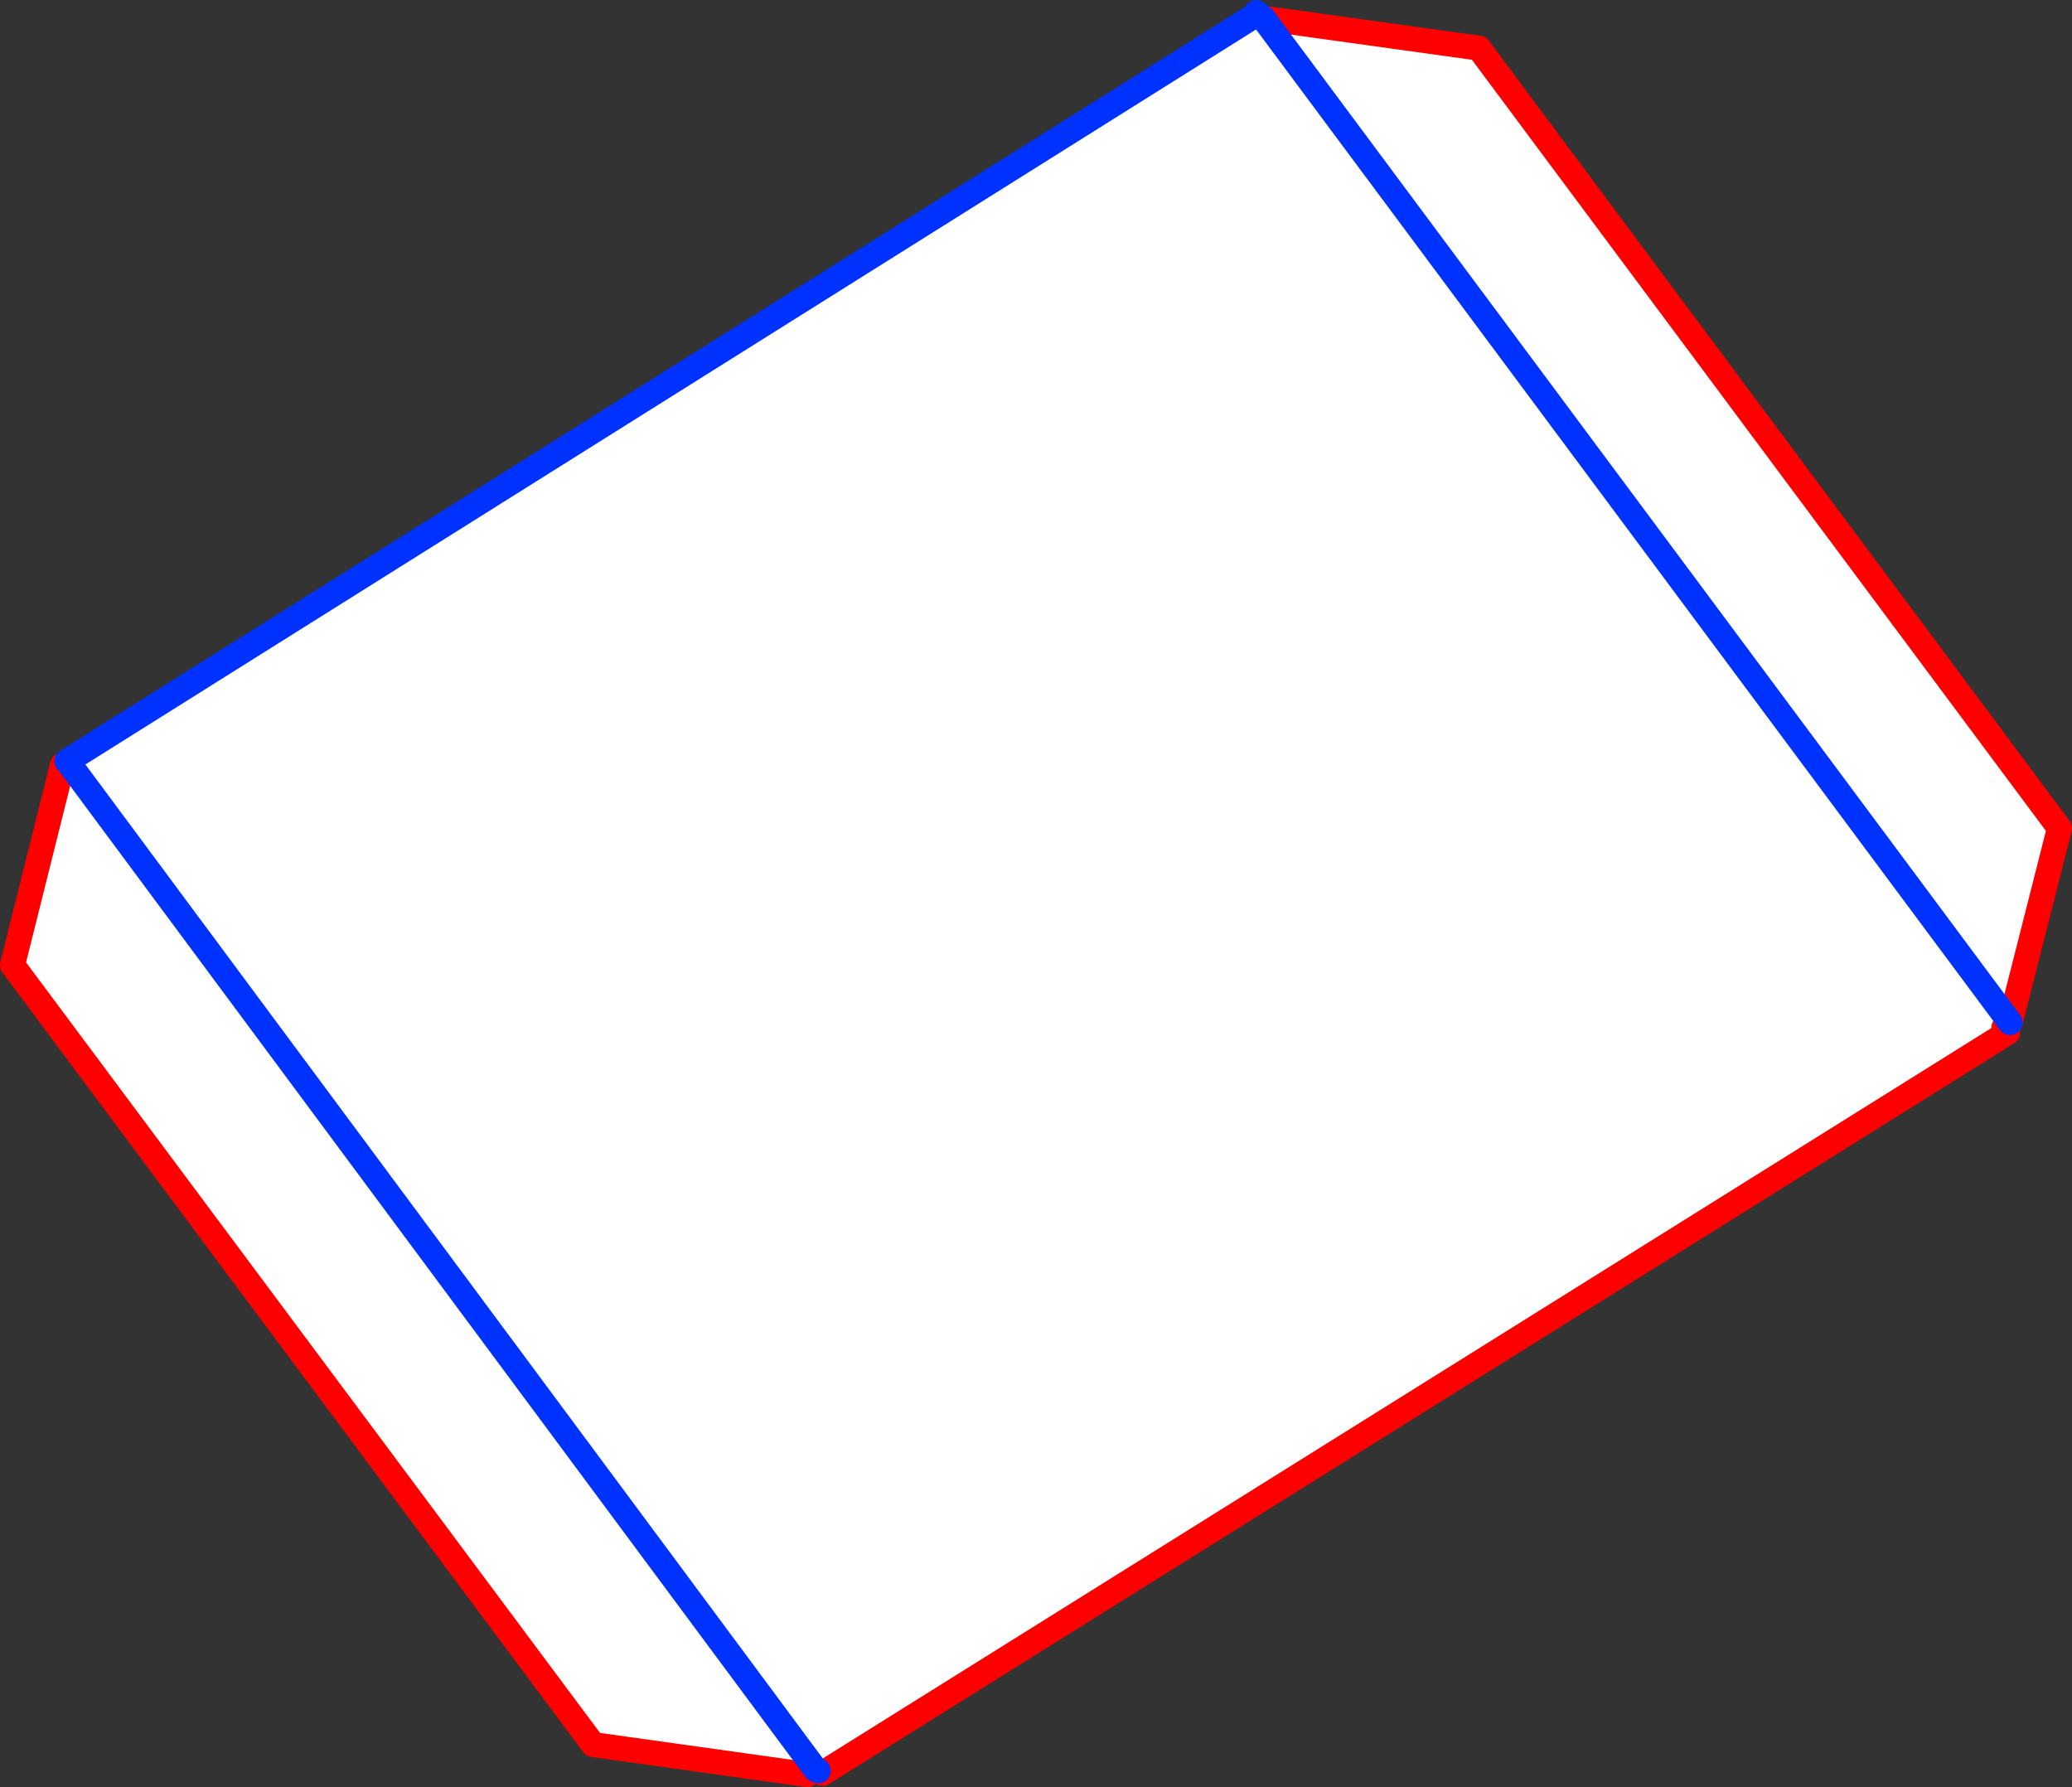 <?xml version="1.0" encoding="UTF-8" standalone="no"?>
<svg xmlns:xlink="http://www.w3.org/1999/xlink" height="142.95px" width="165.75px" xmlns="http://www.w3.org/2000/svg">
  <rect width="100%" height="100%" fill="#333333" stroke="none"/>
  <g transform="matrix(1.0, 0.0, 0.0, 1.0, -352.0, -345.45)">
    <path d="M453.05 346.9 L470.3 349.3 516.75 411.7 512.8 427.25 512.3 427.65 512.6 428.05 417.8 487.3 417.2 486.95 416.6 487.4 399.45 485.0 353.0 422.65 357.0 406.65 357.4 406.35 357.35 406.35 452.6 346.55 452.85 346.85 453.05 346.9 512.8 427.25 453.05 346.9 M357.4 406.35 L417.2 486.95 357.4 406.35" fill="#ffffff" fill-rule="evenodd" stroke="none"/>
    <path d="M453.05 346.9 L470.3 349.3 516.75 411.7 512.8 427.25 M512.3 427.65 L512.6 428.05 417.8 487.3 417.45 487.1 M416.6 487.4 L399.45 485.0 353.0 422.65 357.0 406.65 M453.05 346.9 L452.85 346.85" fill="none" stroke="#ff0000" stroke-linecap="round" stroke-linejoin="round" stroke-width="2.0"/>
    <path d="M417.45 487.1 L417.25 487.0 417.2 486.95 357.4 406.35 357.35 406.35 452.6 346.55 452.5 346.45 453.05 346.9 512.8 427.25 M452.85 346.85 L452.6 346.55" fill="none" stroke="#0032ff" stroke-linecap="round" stroke-linejoin="round" stroke-width="2.0"/>
  </g>
</svg>
